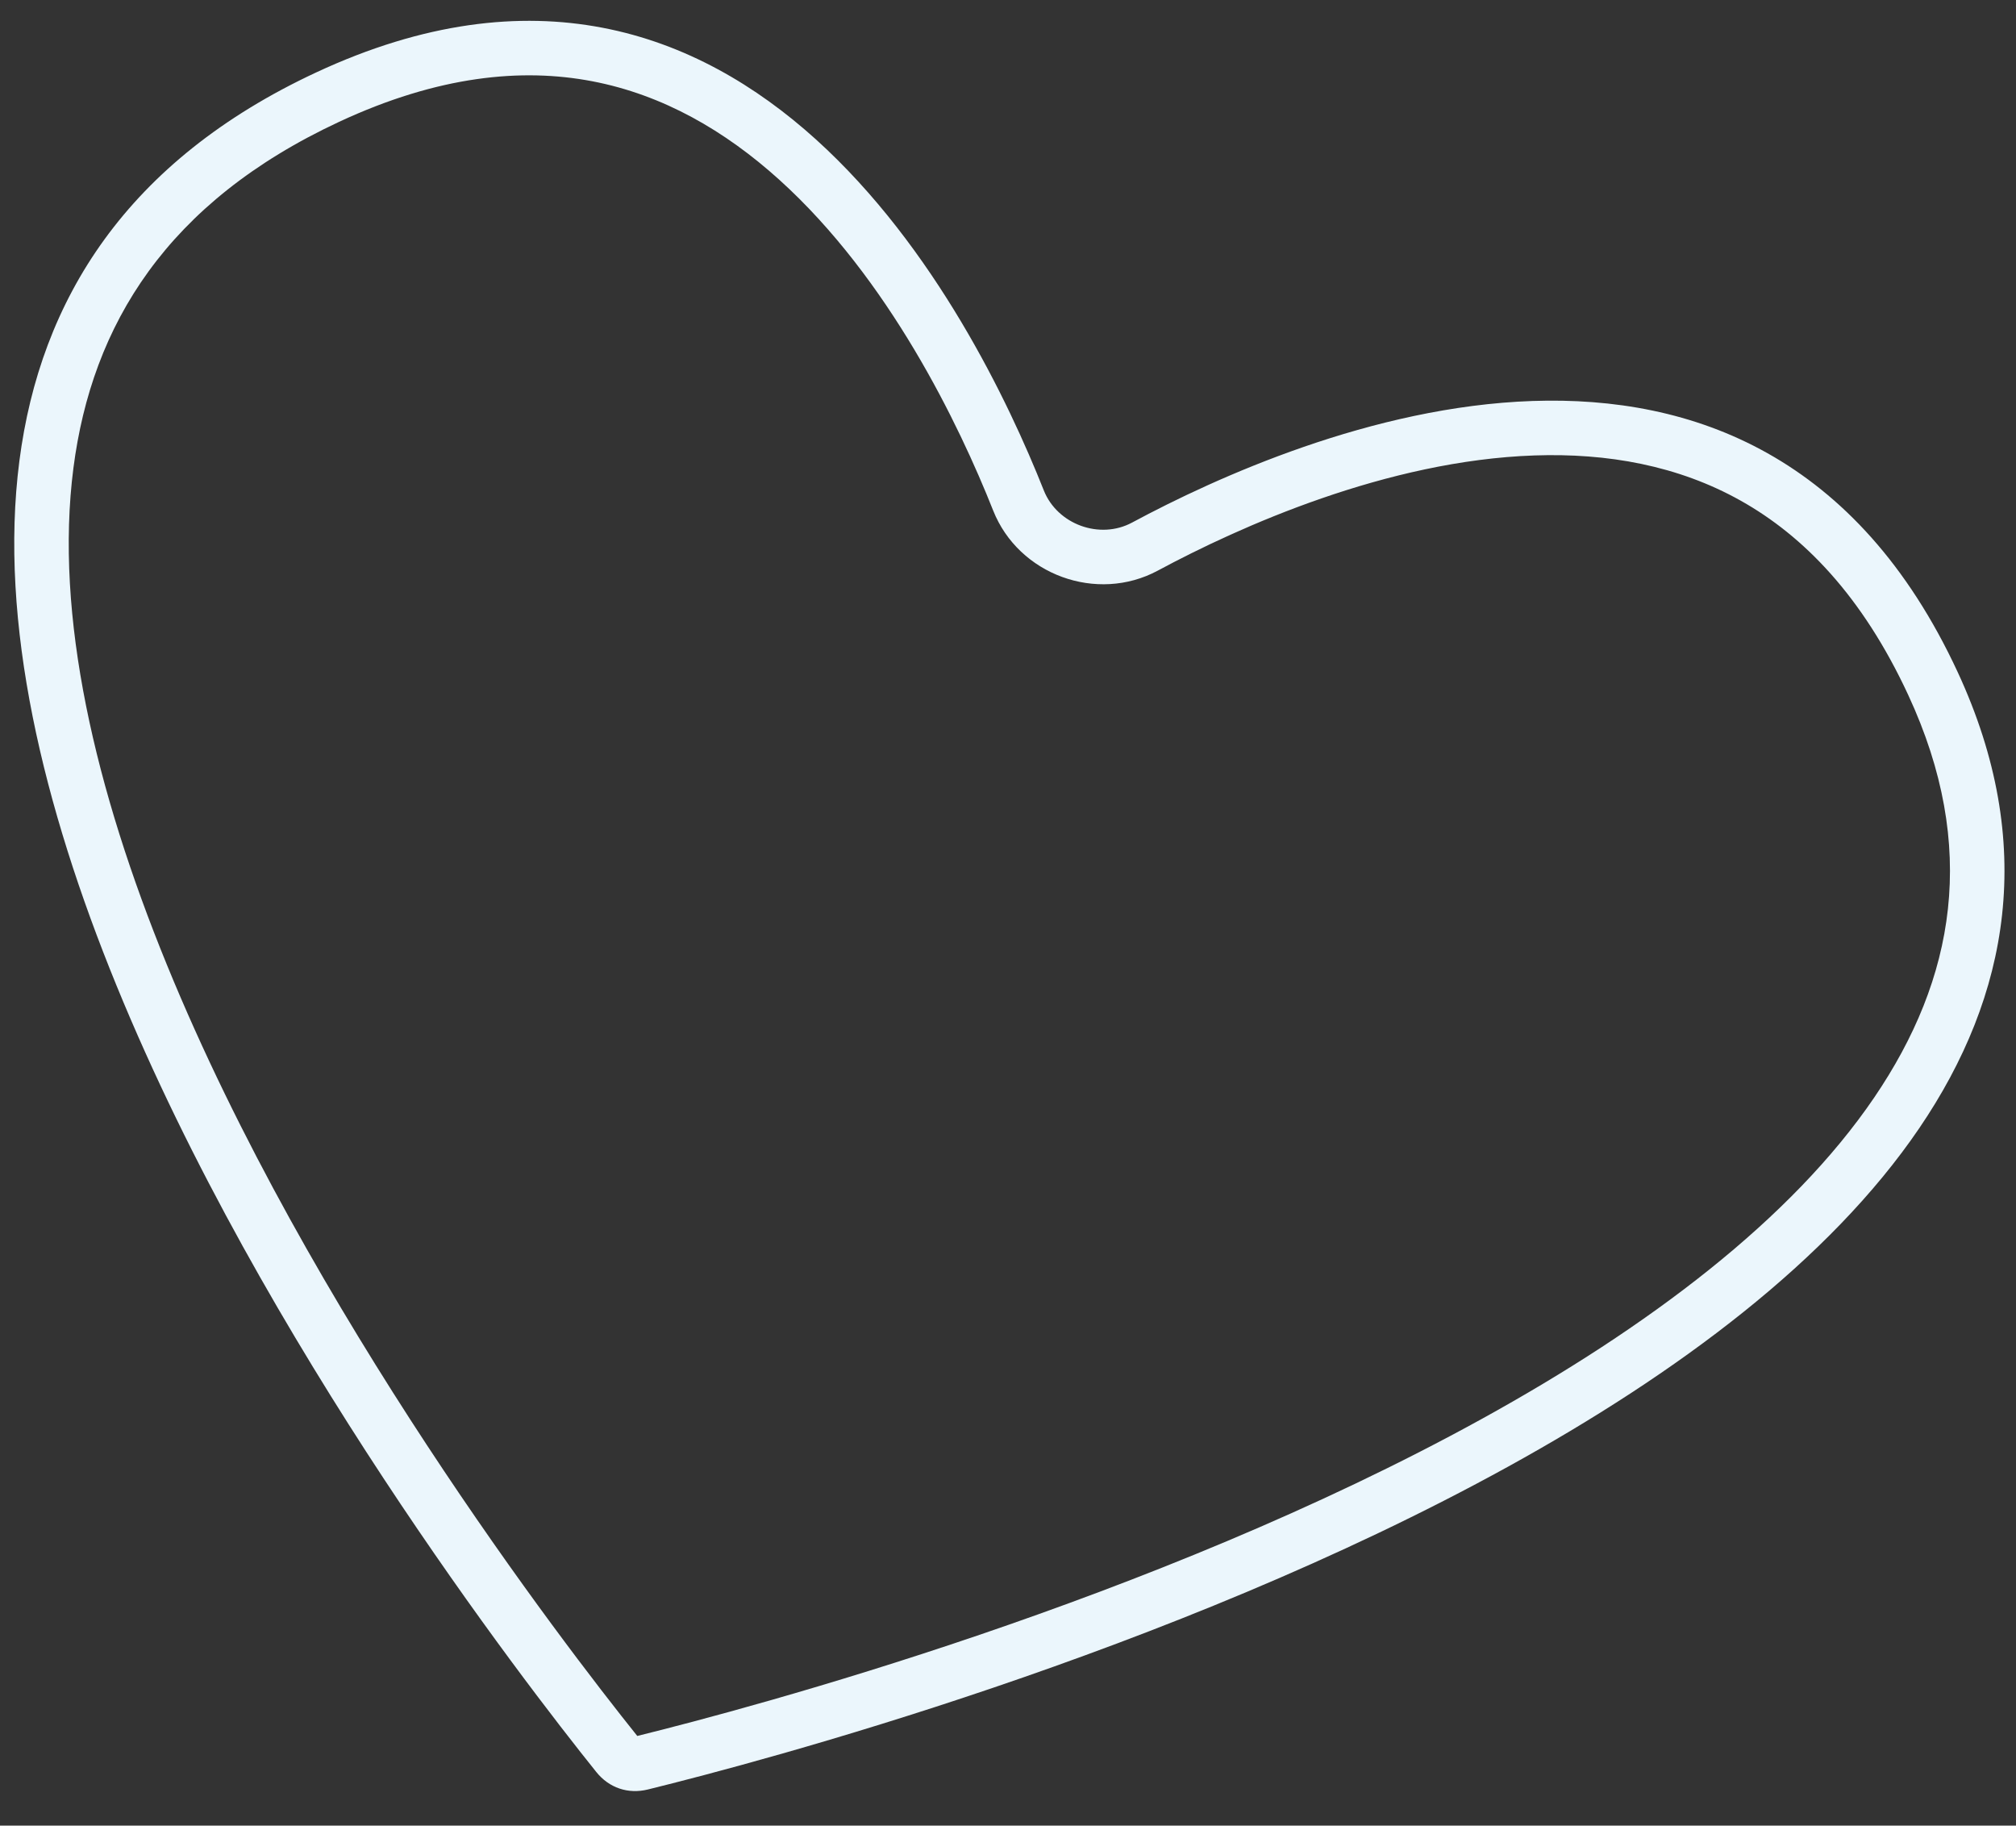 <svg width="74" height="67" viewBox="0 0 74 67" fill="none" xmlns="http://www.w3.org/2000/svg">
<rect x="0" y="0" width="74" height="67" fill="#333333" stroke="none"/>
<path fill-rule="evenodd" clip-rule="evenodd" d="M23.392 63.71C27.674 62.652 42.278 58.748 54.381 52.08C60.492 48.714 65.755 44.753 68.798 40.276C71.755 35.925 72.634 31.089 70.046 25.51C68.356 21.864 66.195 19.666 63.901 18.378C61.591 17.081 58.996 16.623 56.322 16.715C50.906 16.9 45.504 19.326 42.5 20.941C40.262 22.144 37.392 21.097 36.455 18.735C35.197 15.565 32.627 10.229 28.605 6.597C26.619 4.803 24.34 3.48 21.738 2.982C19.156 2.488 16.089 2.775 12.45 4.47C6.125 7.418 3.373 11.921 2.695 17.176C1.995 22.596 3.493 28.969 6.126 35.407C11.342 48.161 20.618 60.246 23.392 63.71ZM21.889 65.034C22.357 65.617 23.056 65.853 23.782 65.674C32.181 63.606 83.529 49.831 71.861 24.669C64.485 8.762 47.719 15.865 41.553 19.179C40.368 19.816 38.81 19.247 38.314 17.997C35.731 11.49 27.483 -4.742 11.606 2.658C-16.213 15.623 16.447 58.25 21.889 65.034Z" fill="#EBF6FC"/>
</svg>
